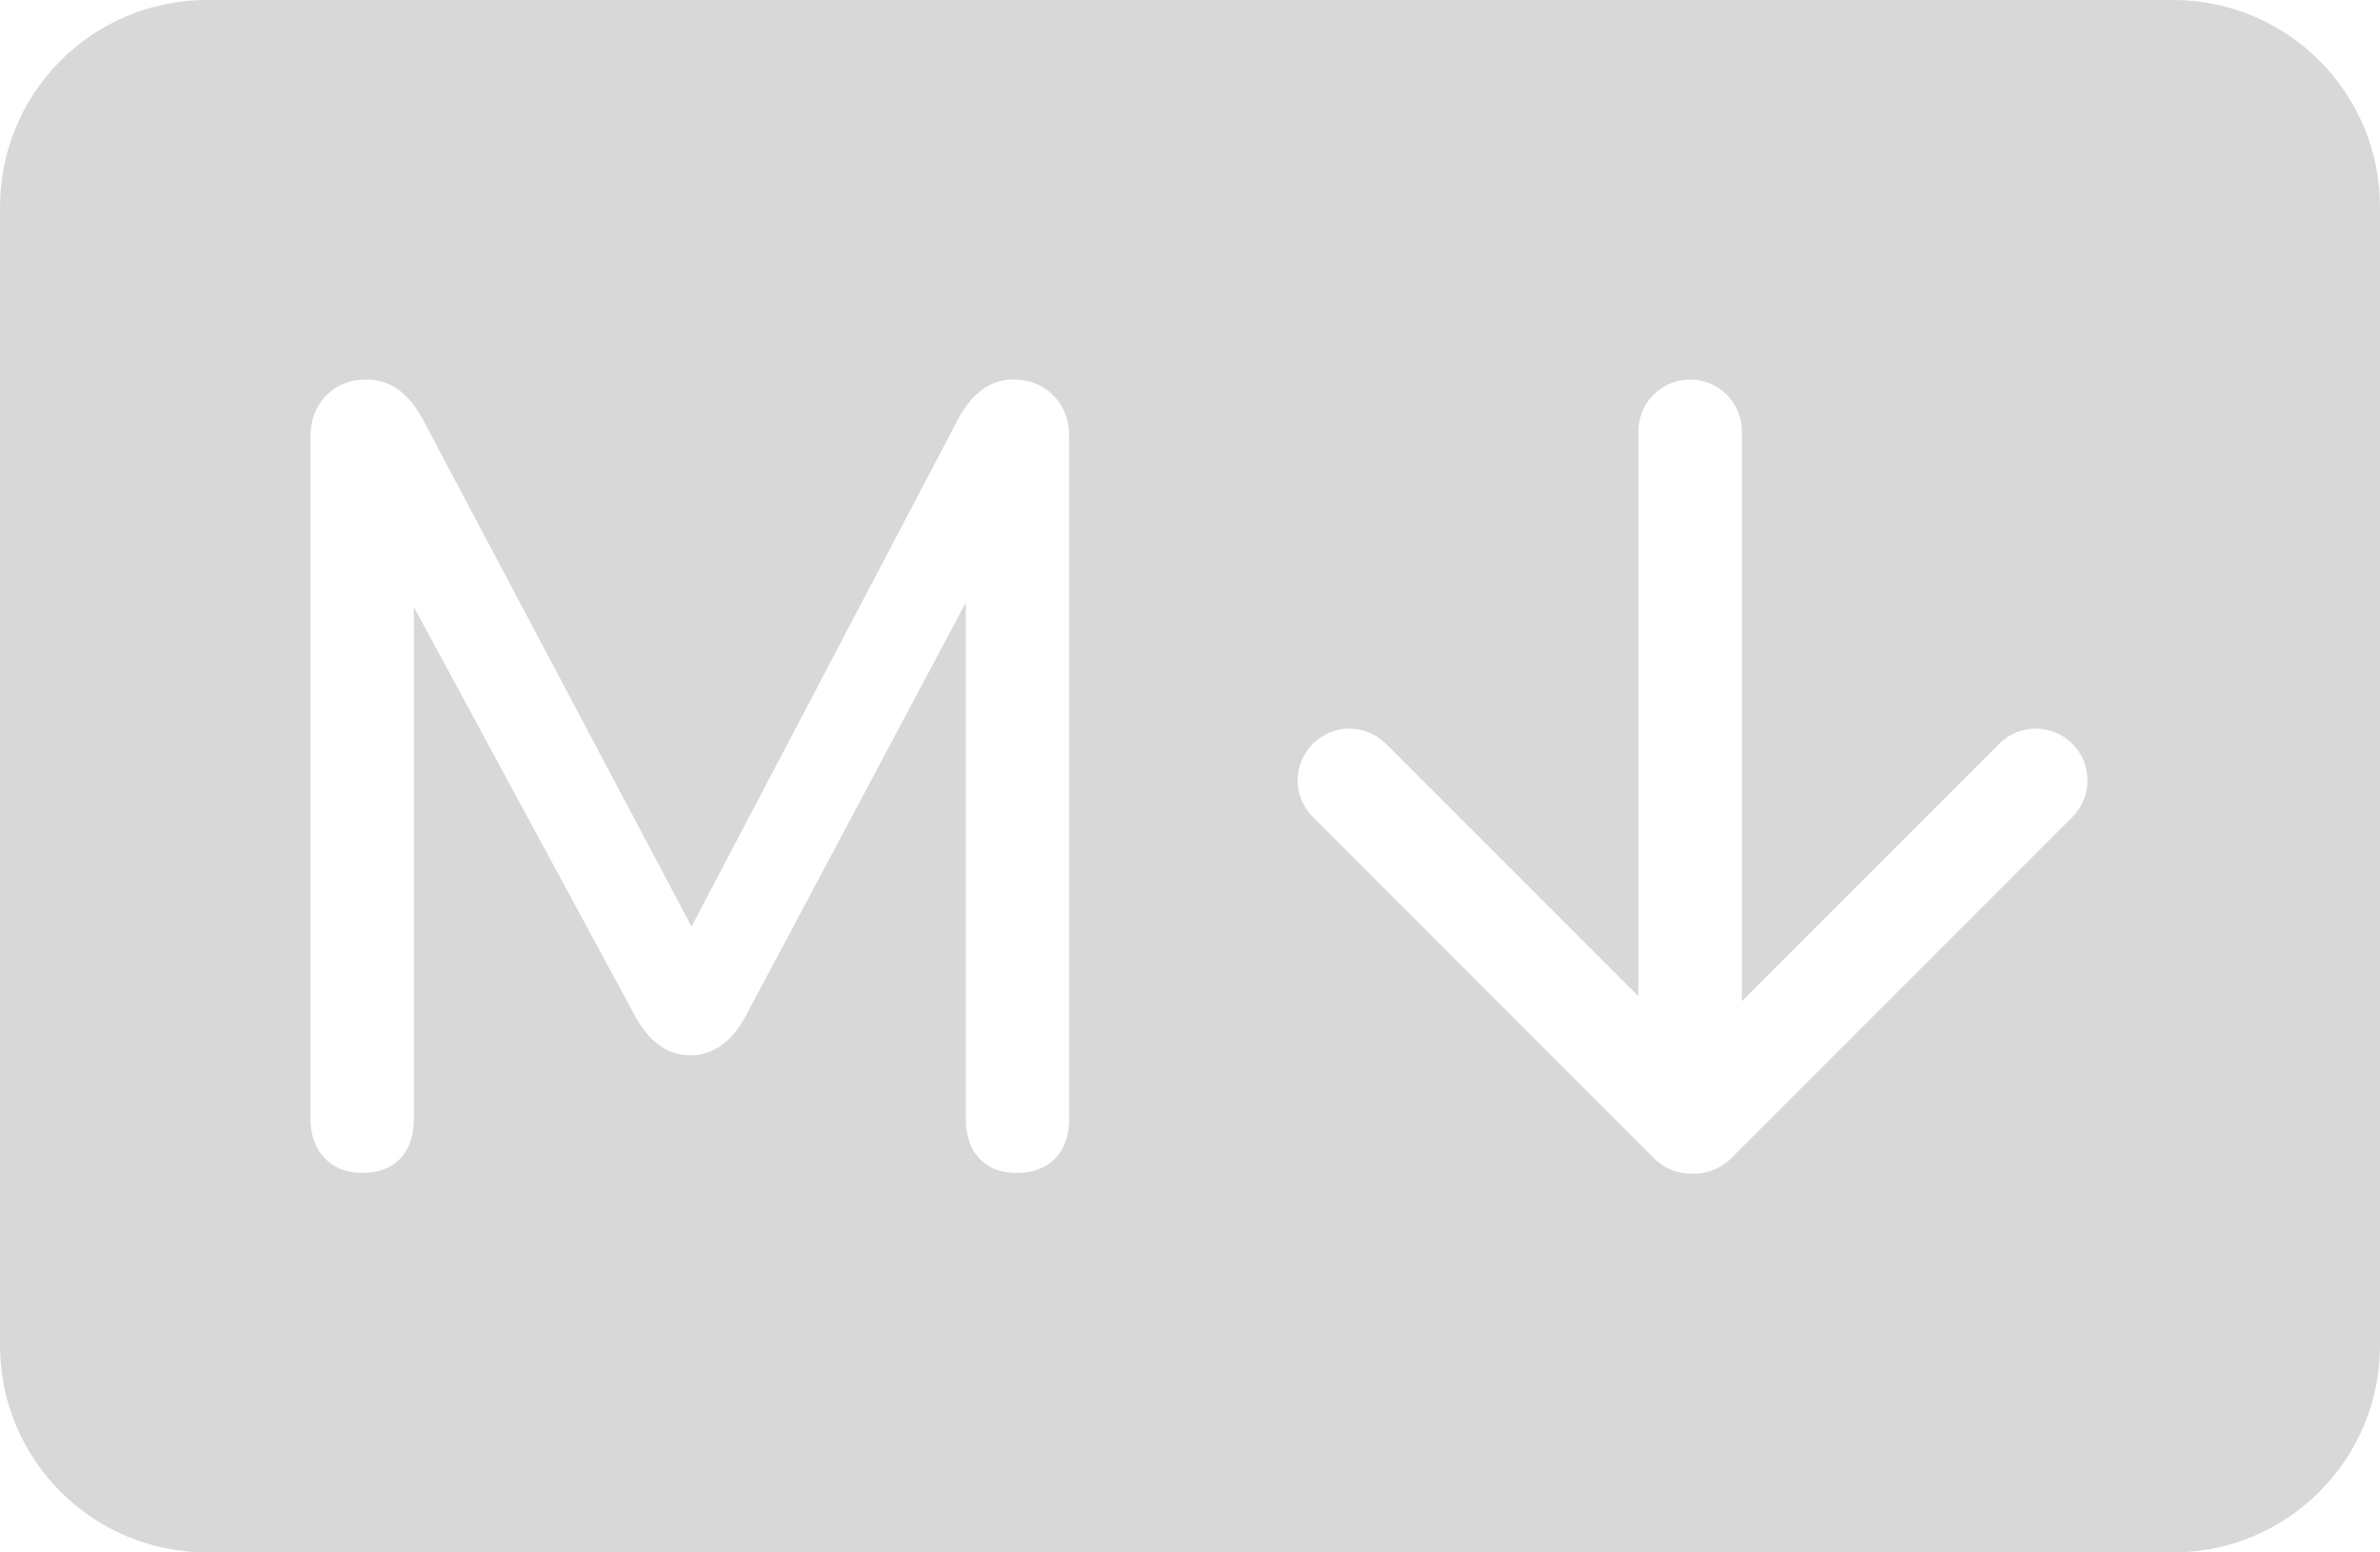 <svg height="45" viewBox="0 0 69 45" width="69" xmlns="http://www.w3.org/2000/svg">
    <path d="m6 0h57c3.314 0 6 2.686 6 6v33c0 3.314-2.686 6-6 6h-57c-3.314 0-6-2.686-6-6v-33c0-3.314 2.686-6 6-6zm23.37 11c-.652 0-1.184.386-1.597 1.158l-7.724 14.701-7.79-14.701c-.413-.772-.956-1.158-1.63-1.158-.478 0-.869.155-1.173.466-.304.311-.456.713-.456 1.206v19.751c0 .472.136.852.407 1.142.272.29.636.434 1.092.434.478 0 .847-.139 1.108-.418.261-.279.391-.665.391-1.158v-14.829l6.421 11.87c.413.751.945 1.126 1.597 1.126s1.184-.375 1.597-1.126l6.388-11.999v14.958c0 .493.13.879.391 1.158.261.279.619.418 1.076.418.478 0 .853-.139 1.124-.418s.407-.665.407-1.158v-19.751c0-.493-.152-.895-.456-1.206-.304-.311-.695-.466-1.173-.466zm18.13 17.879-7.318-7.318c-.586-.586-1.536-.586-2.121 0-.586.586-.586 1.536 0 2.121l9.899 9.899c.306.306.71.452 1.111.439.4.013.805-.133 1.111-.439l9.899-9.899c.586-.586.586-1.536 0-2.121-.586-.586-1.536-.586-2.121 0l-7.46 7.46v-16.521c0-.828-.672-1.5-1.5-1.5s-1.5.672-1.5 1.5z" fill="#d8d8d8" fill-rule="evenodd"/>
</svg>
